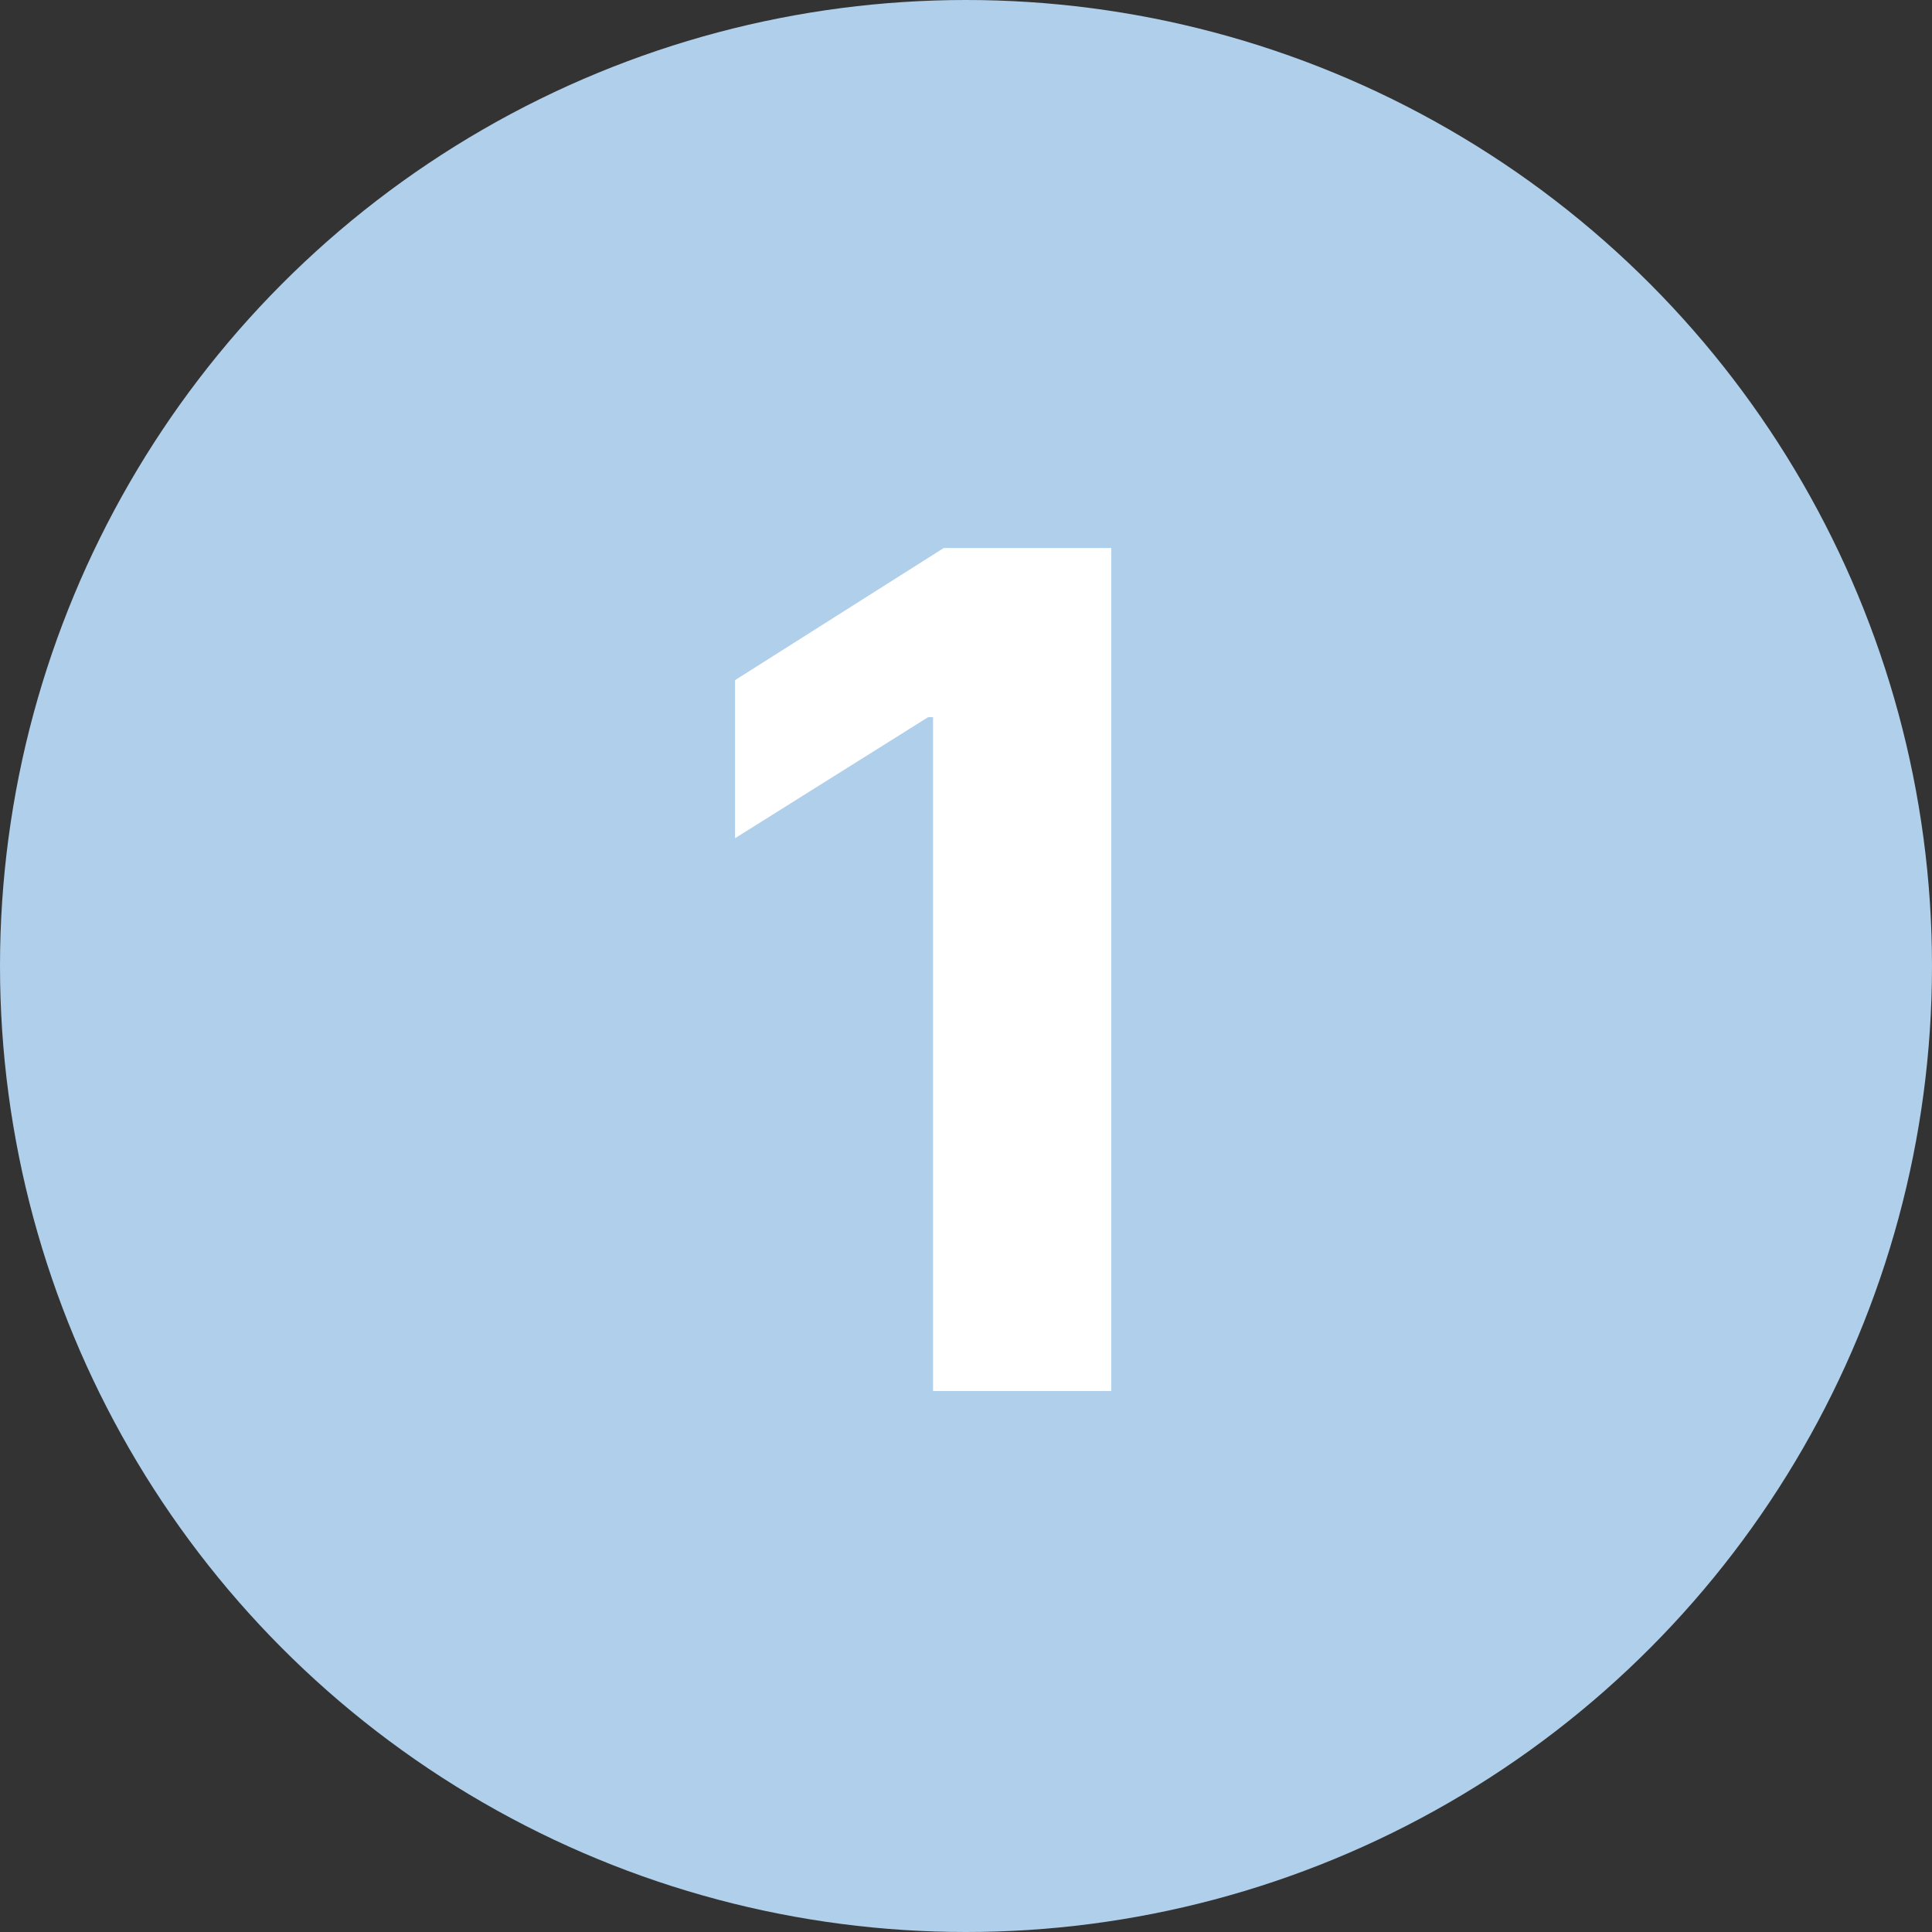 <?xml version="1.0" encoding="UTF-8"?> <svg xmlns="http://www.w3.org/2000/svg" width="100" height="100" viewBox="0 0 100 100" fill="none"><rect x="0" y="0" width="100" height="100" fill="#333333" stroke="none"/> <circle cx="50" cy="50" r="50" fill="#AFCFEA"></circle> <path d="M57.521 28.364V72H48.295V37.121H48.04L38.047 43.385V35.203L48.849 28.364H57.521Z" fill="white"></path> </svg> 